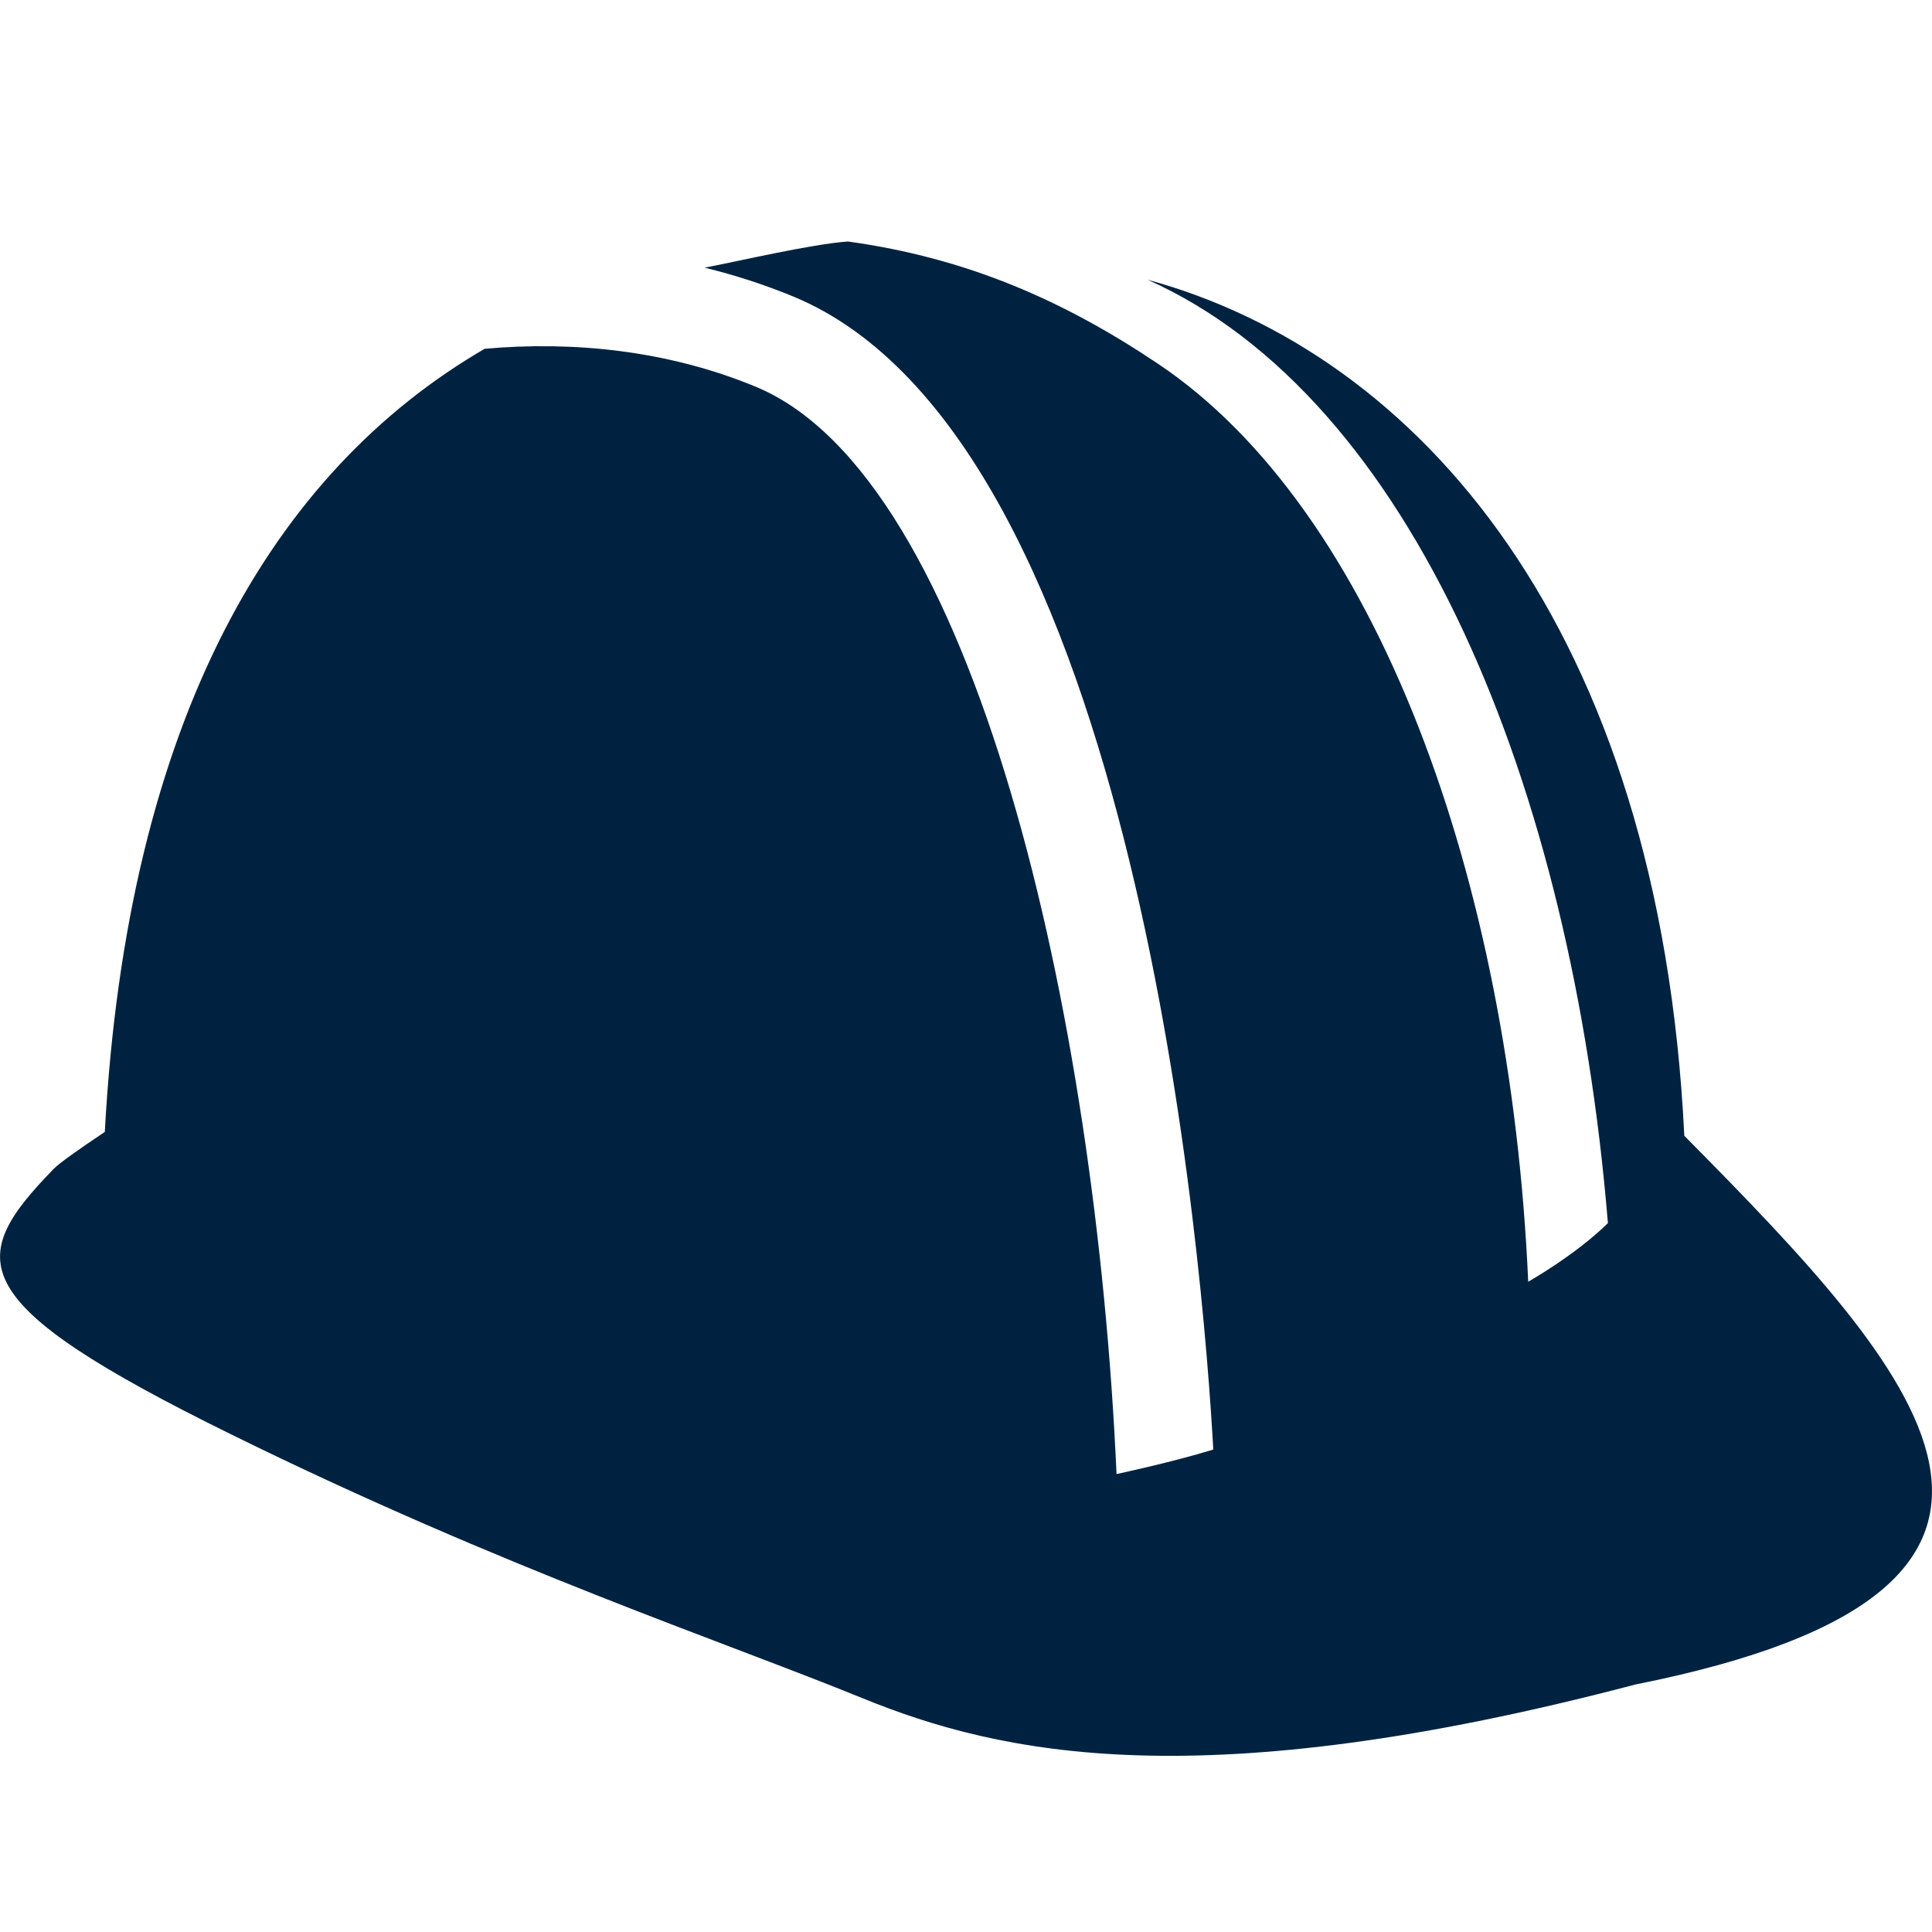 <svg width="24" height="24" fill="none" xmlns="http://www.w3.org/2000/svg"><g clip-path="url(#clip0)"><path d="M20.923 14.109c-.307-6.33-3.32-9.722-6.667-10.634 3.28 1.466 5.27 6.263 5.718 11.719-.4.395-.99.728-.99.728-.224-5.024-1.893-9.589-4.597-11.402-1.173-.787-2.373-1.315-3.853-1.52-.453.032-1.35.243-1.781.325.373.091.744.211 1.101.358 4.296 1.778 5.096 12.132 5.218 14.324-.533.163-1.202.304-1.202.304-.256-5.733-1.765-12.38-4.48-13.506-1.099-.456-2.283-.57-3.37-.472-2.616 1.523-4.44 4.581-4.718 9.728-.33.221-.568.39-.634.458-1.09 1.123-1.157 1.648 2.213 3.304 3.37 1.659 6.112 2.57 7.832 3.272 1.717.701 4.205 1.25 9.604-.17 6.016-1.198 3.504-3.886.606-6.816z" fill="#002241"/></g><defs><clipPath id="clip0"><path fill="#fff" d="M0 0h24v24H0z"/></clipPath></defs></svg>